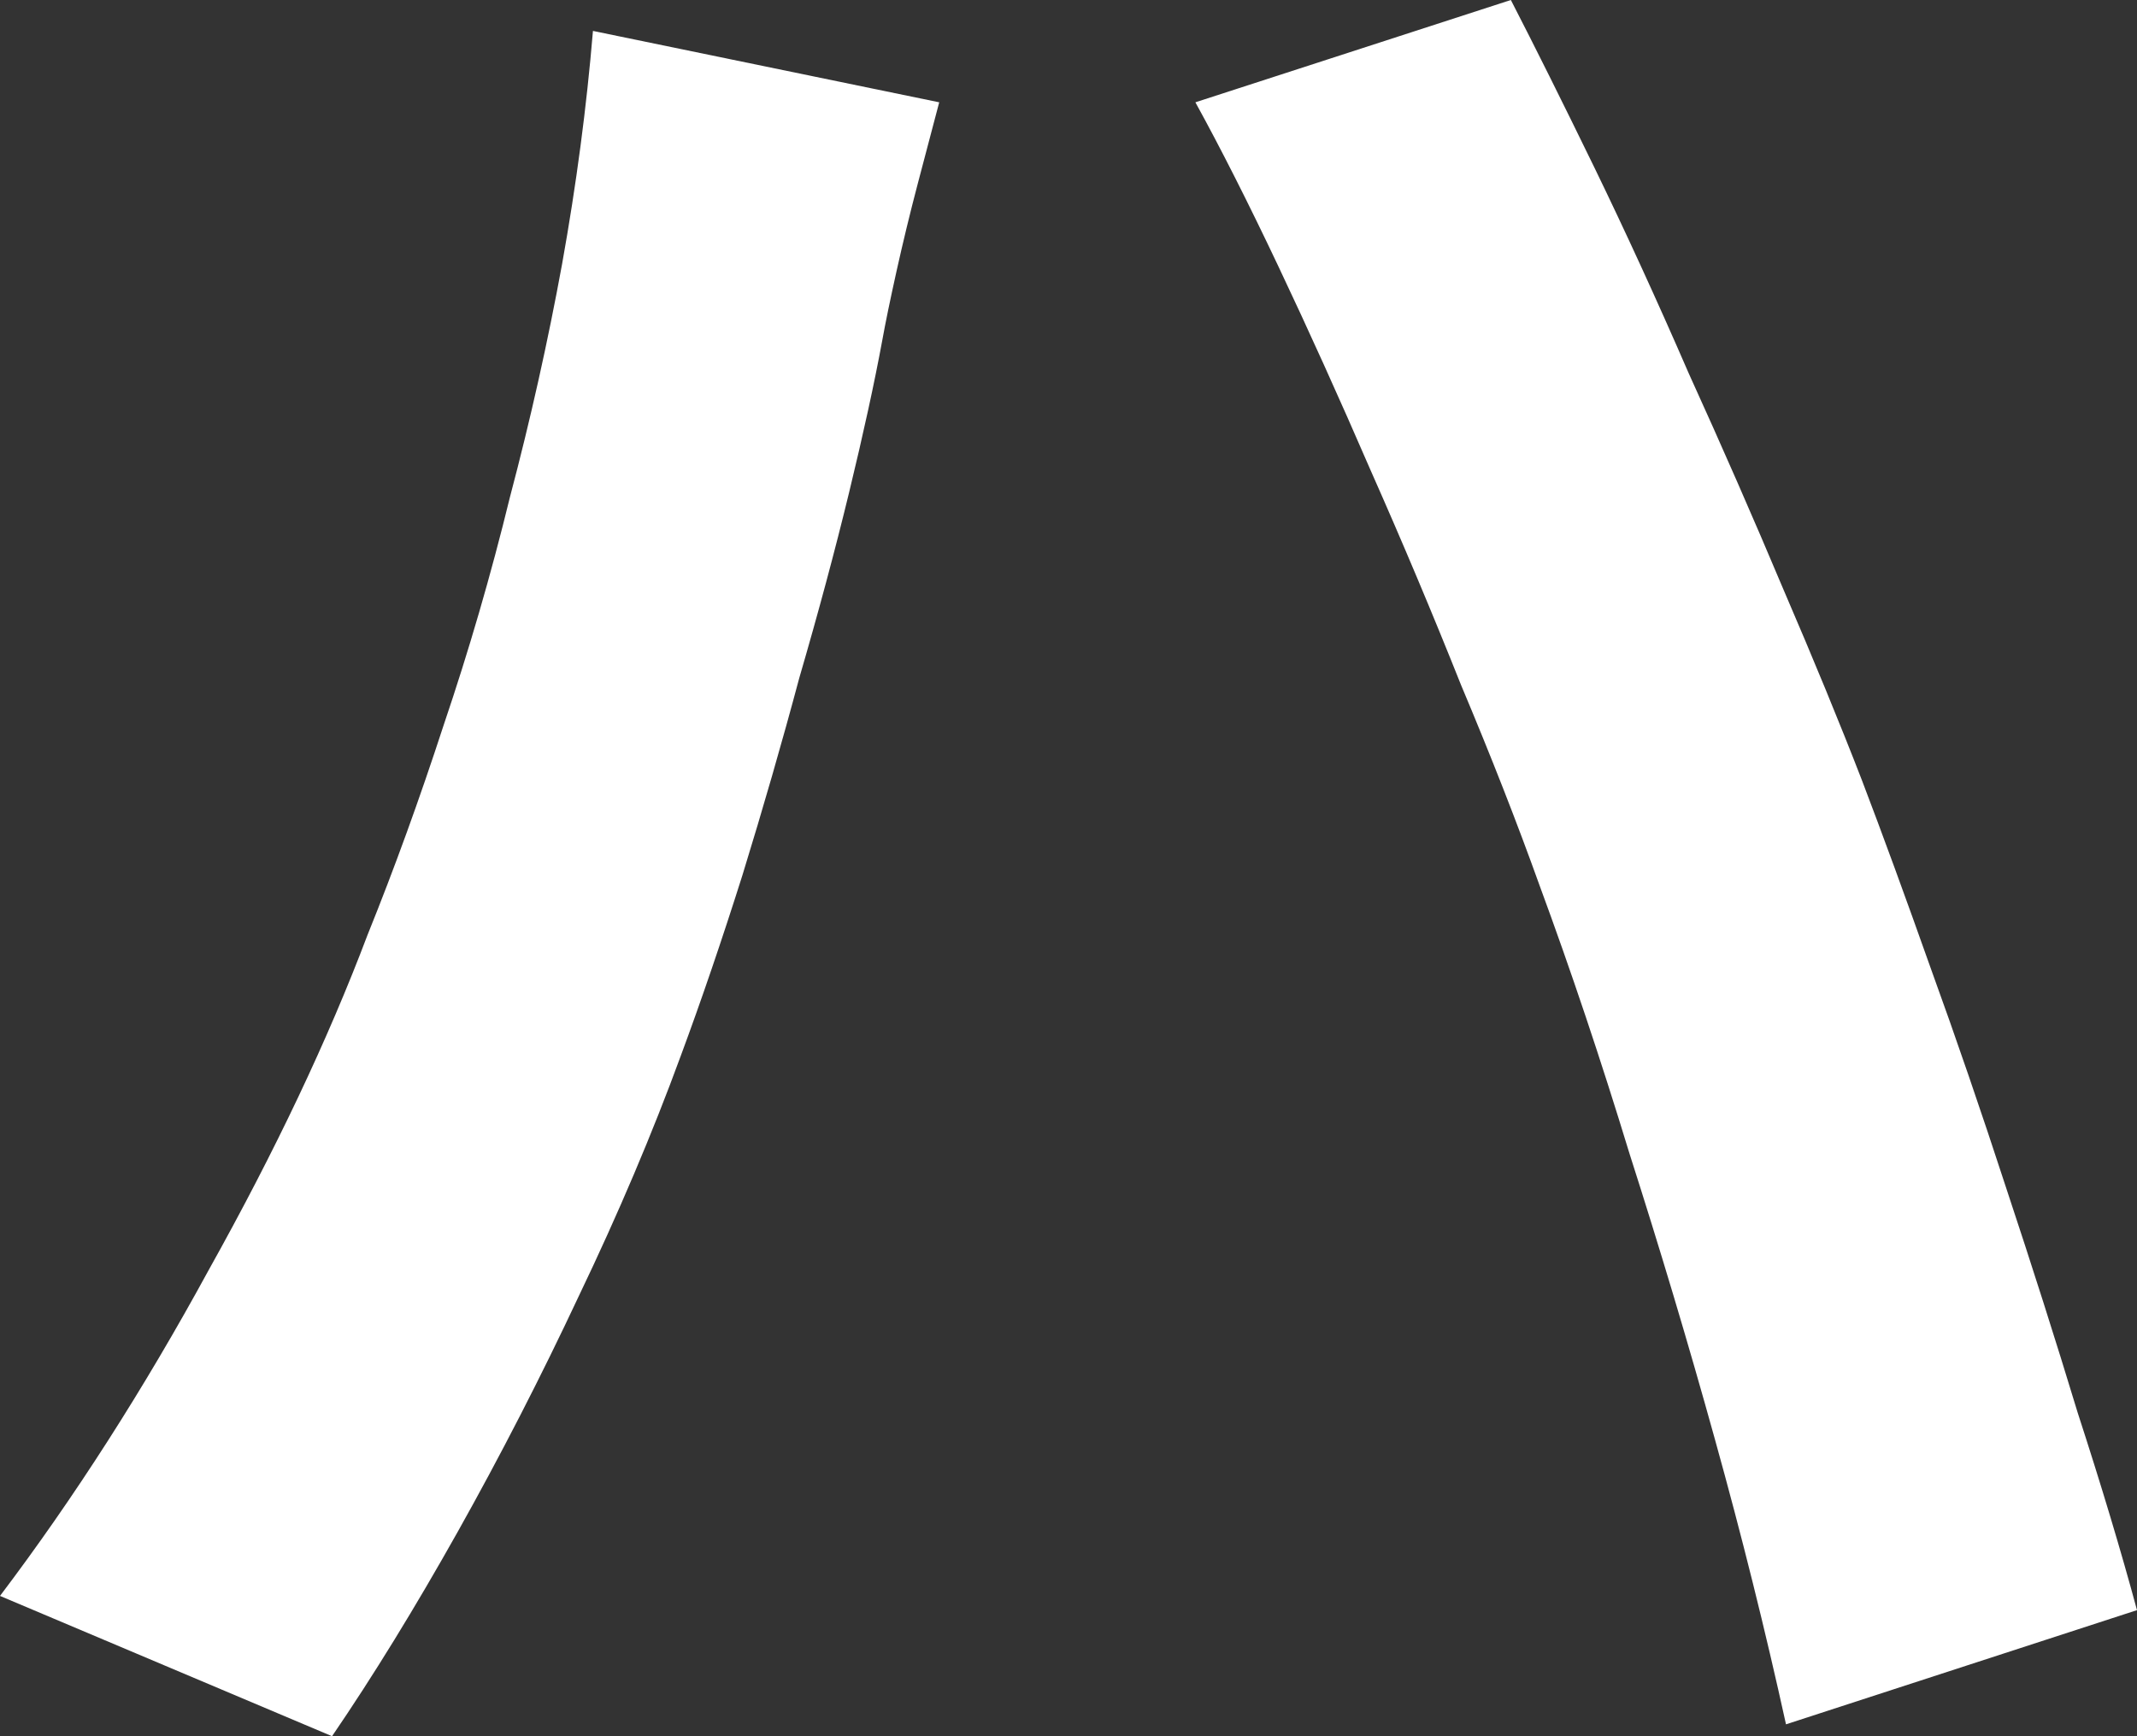 <svg width="32" height="26" viewBox="0 0 32 26" fill="none" xmlns="http://www.w3.org/2000/svg">
<rect x="0" y="0" width="32" height="26" fill="#333333" stroke="none"/>
<path d="M5.505 13.997C5.908 13 6.286 11.955 6.642 10.863C7.02 9.747 7.352 8.607 7.636 7.444C7.944 6.28 8.204 5.117 8.417 3.953C8.63 2.766 8.784 1.603 8.879 0.463L14.064 1.532C13.97 1.888 13.863 2.291 13.745 2.742C13.626 3.194 13.52 3.633 13.425 4.06C13.33 4.488 13.259 4.832 13.212 5.093C13.094 5.734 12.928 6.494 12.715 7.373C12.502 8.251 12.253 9.177 11.969 10.151C11.709 11.124 11.424 12.11 11.117 13.107C10.809 14.08 10.501 14.983 10.193 15.814C9.767 16.977 9.258 18.176 8.666 19.411C8.098 20.622 7.494 21.797 6.855 22.937C6.215 24.077 5.588 25.098 4.972 26L0 23.899C1.113 22.427 2.155 20.8 3.125 19.019C4.12 17.238 4.913 15.564 5.505 13.997ZM23.05 13.249C22.718 12.323 22.328 11.326 21.878 10.258C21.452 9.189 21.002 8.121 20.528 7.052C20.055 5.96 19.593 4.939 19.143 3.989C18.693 3.039 18.279 2.22 17.9 1.532L22.624 0C22.979 0.689 23.393 1.52 23.867 2.493C24.34 3.467 24.814 4.5 25.288 5.592C25.785 6.684 26.258 7.764 26.708 8.833C27.158 9.878 27.549 10.827 27.88 11.682C28.188 12.489 28.531 13.427 28.91 14.496C29.289 15.541 29.668 16.645 30.047 17.808C30.425 18.948 30.781 20.064 31.112 21.156C31.467 22.248 31.763 23.234 32 24.112L26.744 25.822C26.436 24.421 26.081 22.996 25.678 21.548C25.276 20.099 24.849 18.675 24.4 17.274C23.973 15.873 23.523 14.531 23.05 13.249Z" fill="white"/>
</svg>
